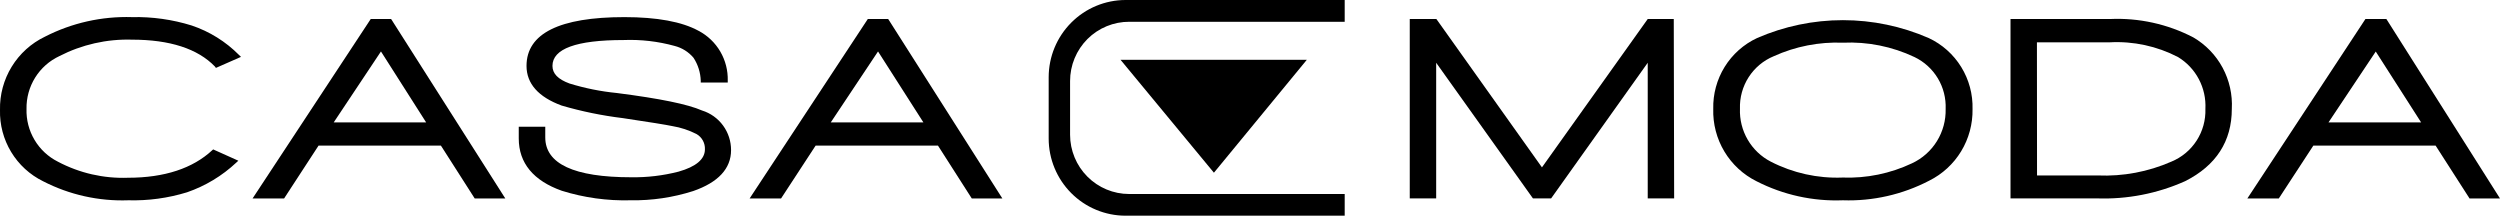 <?xml version="1.0" encoding="UTF-8"?> <svg xmlns="http://www.w3.org/2000/svg" width="255" height="22" viewBox="0 0 255 22" fill="none"><g clip-path="url(#clip0_177_347)"><path d="M13.088 20.429C10.073 20.538 7.08 19.87 4.395 18.488C3.046 17.826 1.914 16.788 1.135 15.498C0.356 14.209 -0.038 12.721 -2.01957e-06 11.213C-0.033 9.658 0.382 8.126 1.194 6.802C2.006 5.477 3.181 4.415 4.578 3.744C7.325 2.336 10.382 1.649 13.465 1.746C15.526 1.7 17.581 1.988 19.55 2.6C21.371 3.211 23.025 4.241 24.38 5.607L24.582 5.801L22.023 6.926L21.926 6.79C20.168 4.966 17.319 4.045 13.465 4.045C10.894 3.968 8.345 4.546 6.056 5.723C5.038 6.198 4.18 6.96 3.585 7.915C2.99 8.871 2.684 9.98 2.705 11.107C2.67 12.217 2.953 13.314 3.52 14.268C4.086 15.222 4.913 15.993 5.902 16.49C8.106 17.658 10.578 18.223 13.069 18.13C16.788 18.13 19.676 17.16 21.646 15.326L21.743 15.239L24.312 16.393L24.099 16.587C22.656 17.939 20.944 18.971 19.077 19.614C17.137 20.209 15.115 20.484 13.088 20.429Z" fill="black"></path><path d="M51.541 20.244H48.421L44.973 14.851H32.493L28.977 20.244H25.761L37.815 1.94H39.892L39.95 2.027L51.541 20.244ZM34.039 12.484H43.466L38.858 5.248L34.039 12.484Z" fill="black"></path><path d="M64.32 20.429C61.945 20.493 59.576 20.166 57.307 19.459C54.41 18.43 52.913 16.636 52.913 14.123V12.93H55.617V14.017C55.617 16.713 58.563 18.081 64.378 18.081C66.006 18.106 67.63 17.914 69.207 17.509C70.994 17.004 71.902 16.238 71.902 15.229C71.915 14.917 71.843 14.608 71.693 14.334C71.543 14.06 71.322 13.833 71.052 13.677C70.275 13.278 69.441 13.003 68.58 12.862C67.932 12.727 66.329 12.465 63.528 12.048C61.417 11.792 59.33 11.364 57.288 10.767C54.912 9.894 53.705 8.526 53.705 6.722C53.705 3.414 57.066 1.746 63.692 1.746C67.005 1.746 69.555 2.212 71.255 3.143C72.175 3.626 72.942 4.358 73.468 5.256C73.993 6.155 74.258 7.184 74.23 8.226V8.42H71.477V8.245C71.452 7.41 71.198 6.597 70.743 5.898C70.241 5.301 69.566 4.877 68.811 4.685C67.117 4.218 65.361 4.015 63.605 4.084C58.776 4.084 56.351 4.976 56.351 6.722C56.351 7.508 56.921 8.09 58.09 8.517C59.663 9.002 61.281 9.327 62.919 9.487C67.305 10.049 70.154 10.631 71.612 11.272C72.471 11.539 73.222 12.077 73.754 12.805C74.286 13.533 74.571 14.414 74.568 15.317C74.568 17.198 73.254 18.605 70.704 19.488C68.641 20.146 66.485 20.464 64.32 20.429Z" fill="black"></path><path d="M102.241 20.244H99.122L95.673 14.851H83.194L79.668 20.244H76.461L88.516 1.94H90.593L90.651 2.027L102.241 20.244ZM84.739 12.484H94.186L89.559 5.248L84.739 12.484Z" fill="black"></path><path d="M170.763 20.235H168.068V6.402L158.216 20.235H156.361L156.303 20.157L146.49 6.402V20.235H143.795V1.94H146.509L146.567 2.018L157.279 17.072L168.068 1.94H170.724L170.763 20.235Z" fill="black"></path><path d="M187.976 20.429C184.922 20.549 181.89 19.881 179.166 18.488C177.804 17.811 176.664 16.756 175.882 15.447C175.099 14.139 174.707 12.632 174.752 11.107C174.716 9.596 175.12 8.107 175.914 6.823C176.709 5.539 177.859 4.516 179.224 3.88C181.986 2.677 184.965 2.056 187.976 2.056C190.986 2.056 193.965 2.677 196.727 3.88C198.097 4.518 199.25 5.546 200.045 6.835C200.84 8.125 201.241 9.62 201.199 11.136C201.225 12.648 200.823 14.136 200.04 15.427C199.257 16.718 198.125 17.76 196.775 18.43C194.061 19.843 191.031 20.531 187.976 20.429ZM187.976 4.355C185.551 4.259 183.137 4.73 180.924 5.733C179.874 6.166 178.981 6.91 178.365 7.868C177.749 8.825 177.438 9.948 177.476 11.087C177.434 12.196 177.708 13.293 178.266 14.25C178.823 15.207 179.642 15.985 180.625 16.49C182.884 17.651 185.402 18.209 187.937 18.11C190.382 18.201 192.813 17.702 195.027 16.655C196.073 16.168 196.956 15.384 197.565 14.4C198.174 13.416 198.484 12.275 198.456 11.116C198.501 10.018 198.225 8.93 197.66 7.989C197.094 7.047 196.266 6.293 195.278 5.82C192.999 4.741 190.492 4.239 187.976 4.355Z" fill="black"></path><path d="M213.872 20.235H205.072V1.94H215.214C218.162 1.806 221.093 2.452 223.714 3.812C224.976 4.547 226.012 5.618 226.706 6.907C227.399 8.197 227.725 9.653 227.645 11.116C227.645 14.405 226.042 16.888 222.884 18.479C220.052 19.746 216.969 20.346 213.872 20.235ZM207.777 17.897H213.978C216.55 18.005 219.113 17.524 221.473 16.49C222.531 16.057 223.431 15.309 224.053 14.346C224.675 13.384 224.988 12.253 224.951 11.107C225.005 10.054 224.775 9.007 224.283 8.076C223.792 7.144 223.057 6.365 222.159 5.82C220.009 4.704 217.602 4.185 215.185 4.317H207.767L207.777 17.897Z" fill="black"></path><path d="M255 20.244H251.89L251.832 20.147L248.432 14.851H235.962L232.436 20.244H229.23L241.274 1.94H243.409L243.467 2.027L255 20.244ZM237.507 12.484H246.954L242.327 5.257L237.507 12.484Z" fill="black"></path><path d="M123.82 17.616L114.296 6.101H133.295L123.82 17.616Z" fill="black"></path><path d="M137.159 22H114.808C112.729 22 110.736 21.172 109.265 19.696C107.795 18.221 106.967 16.221 106.965 14.133V7.877C106.967 5.788 107.794 3.786 109.265 2.31C110.735 0.833 112.729 0.003 114.808 0L137.159 0V2.221H115.194C114.402 2.218 113.616 2.371 112.883 2.673C112.149 2.975 111.482 3.419 110.92 3.981C110.359 4.543 109.913 5.21 109.609 5.945C109.304 6.68 109.148 7.468 109.148 8.265V13.745C109.15 15.347 109.785 16.883 110.913 18.015C112.041 19.148 113.57 19.786 115.165 19.788H137.159V22Z" fill="black"></path></g><defs><clipPath id="clip0_177_347"><rect width="255" height="22" fill="white"></rect></clipPath></defs></svg> 